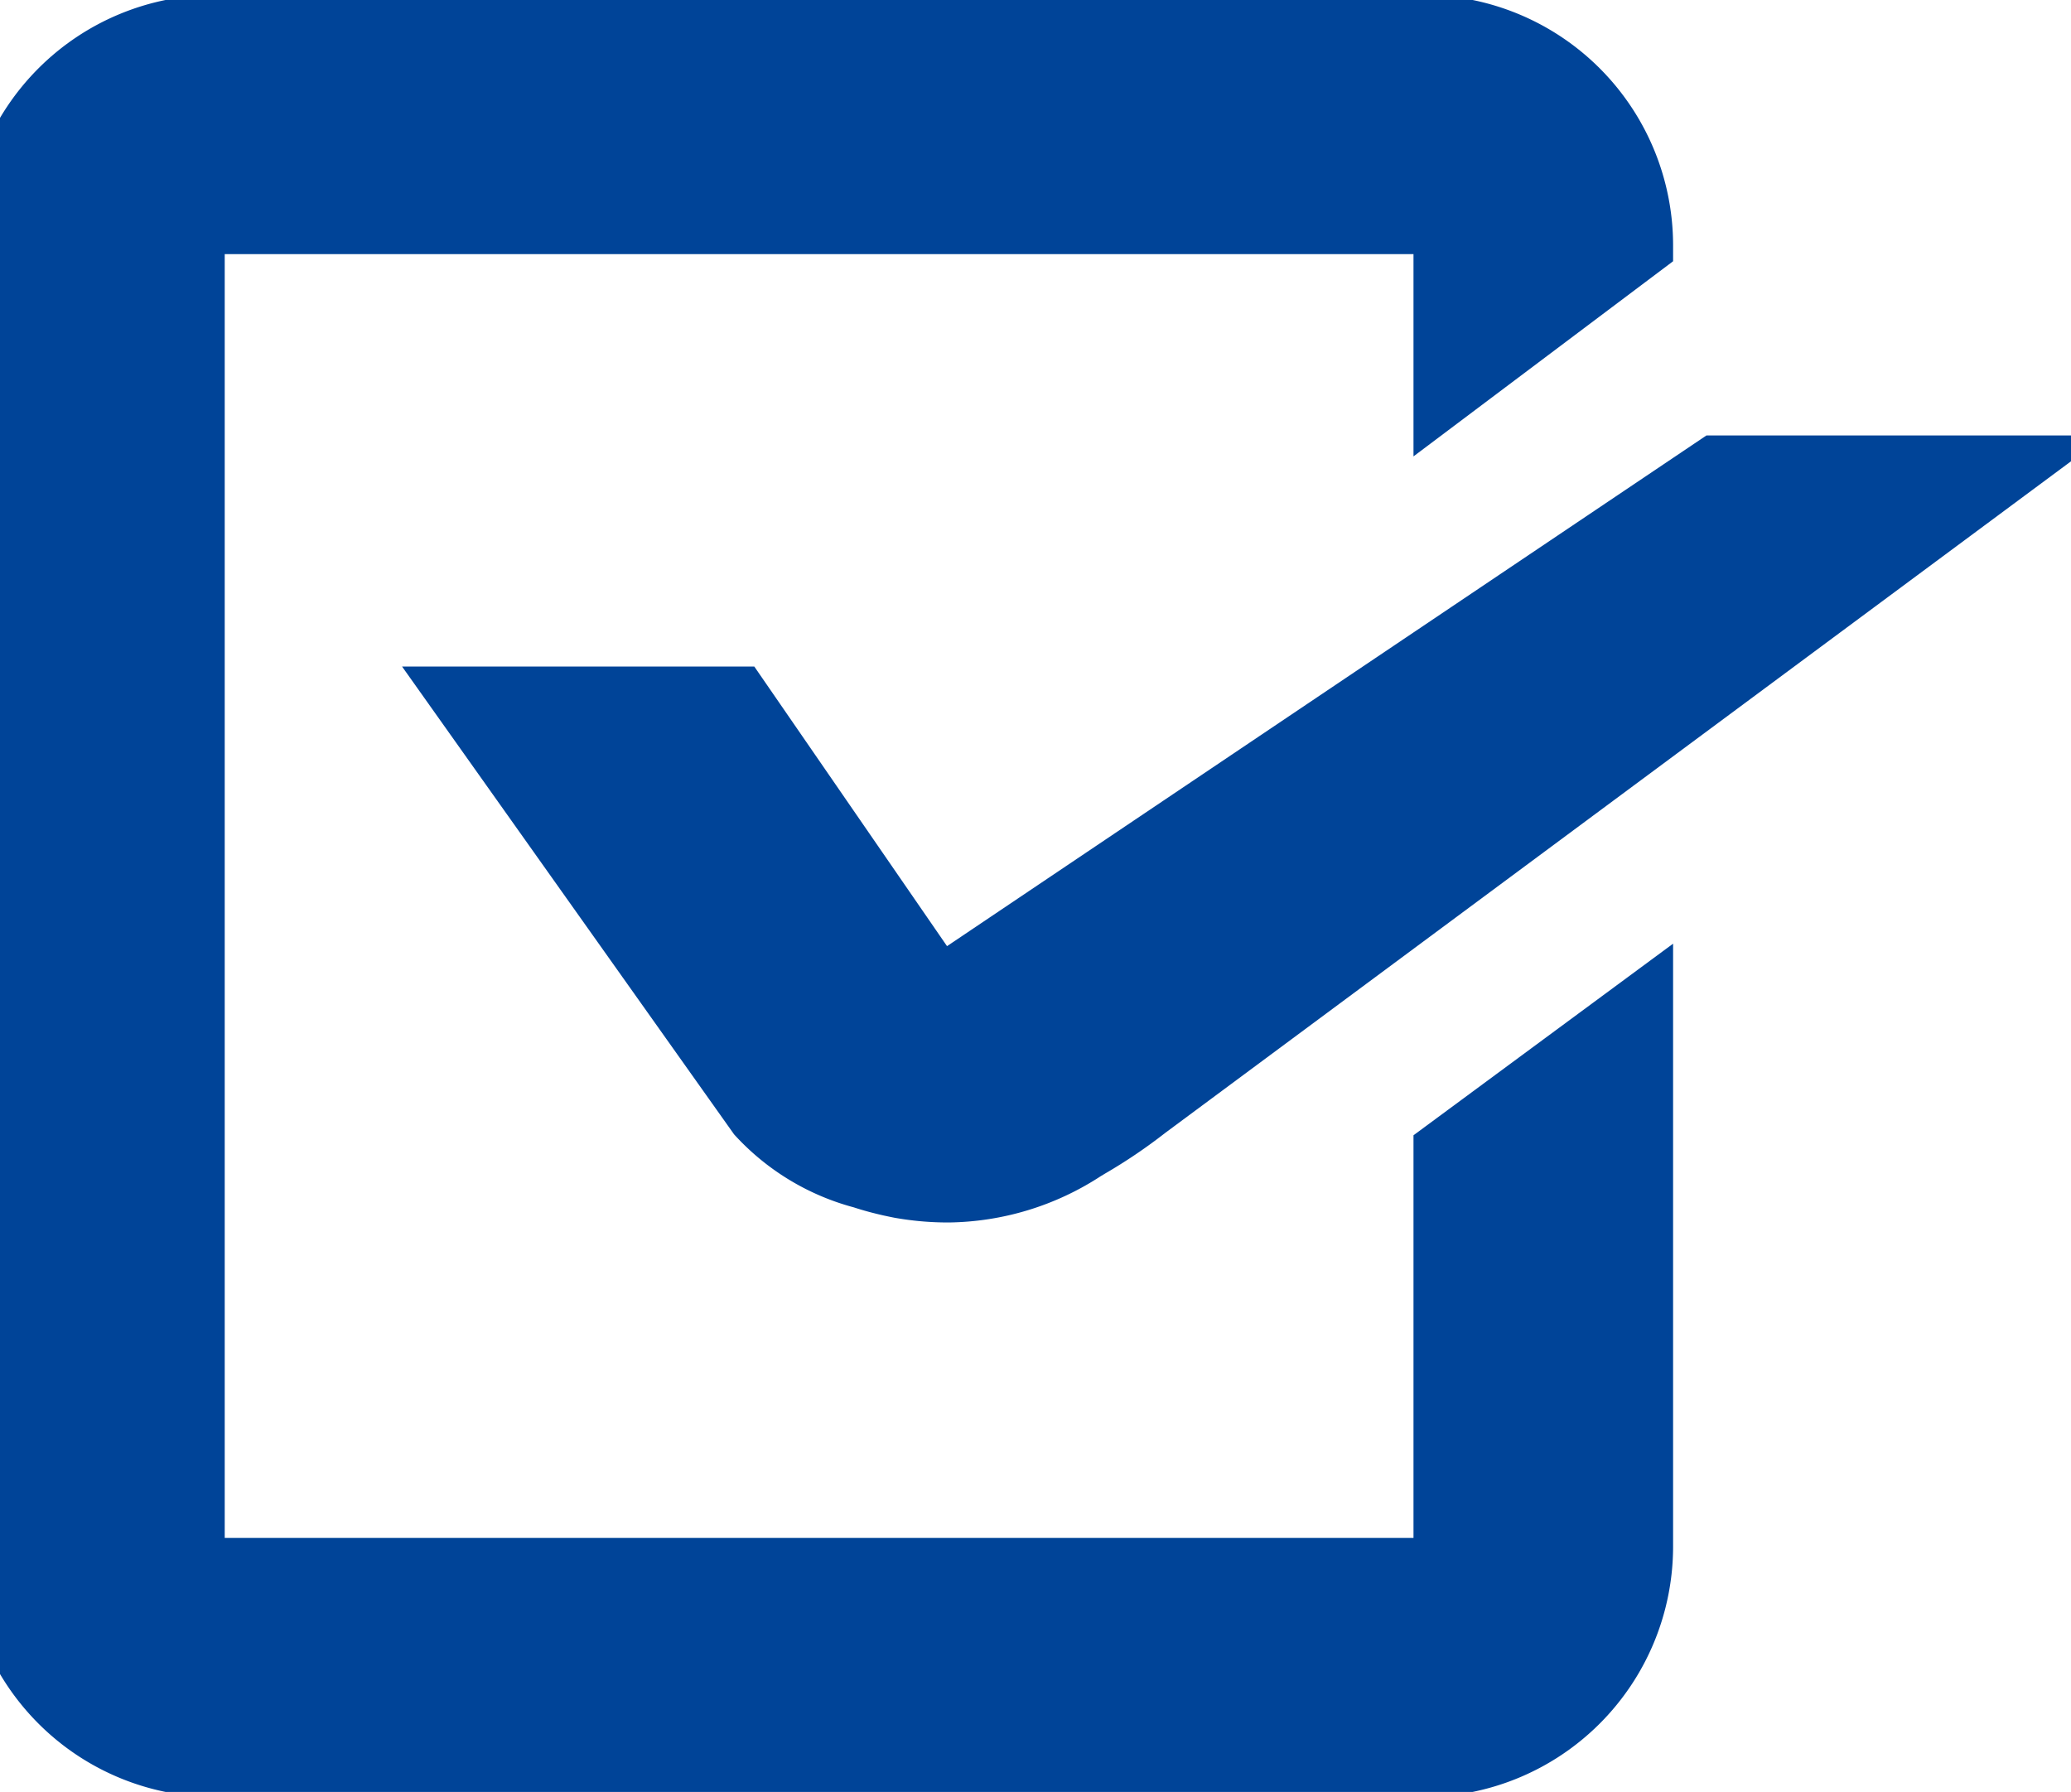 <svg xmlns="http://www.w3.org/2000/svg" xmlns:xlink="http://www.w3.org/1999/xlink" width="89" height="77" viewBox="0 0 89 77"><defs><style>.a{fill:#004498;}.b{clip-path:url(#a);}</style><clipPath id="a"><rect class="a" width="89" height="77"/></clipPath></defs><g class="b" transform="translate(0 0)"><path class="a" d="M35.371,45.818a13.163,13.163,0,0,1-2.311-.2c-.161-.03-.322-.066-.484-.1-.492-.112-.89-.221-1.282-.349a10.687,10.687,0,0,1-5.146-3.138L11.881,21.93H27.018L35.3,33.944,67.935,12H85.1L44.673,41.972a22.879,22.879,0,0,1-2.592,1.751l-.177.107a12.219,12.219,0,0,1-6.532,1.988" transform="translate(5.398 6.712)"/><path class="a" d="M10.764,77.434A10.766,10.766,0,0,1,0,66.689V10.743A10.766,10.766,0,0,1,10.764,0H62.636A10.766,10.766,0,0,1,73.4,10.743v.7L62.244,19.828V11.136H11.157V66.3H62.244V49L73.4,40.767V66.689A10.766,10.766,0,0,1,62.636,77.434Z" transform="translate(-1.5 -0.217)"/></g></svg>